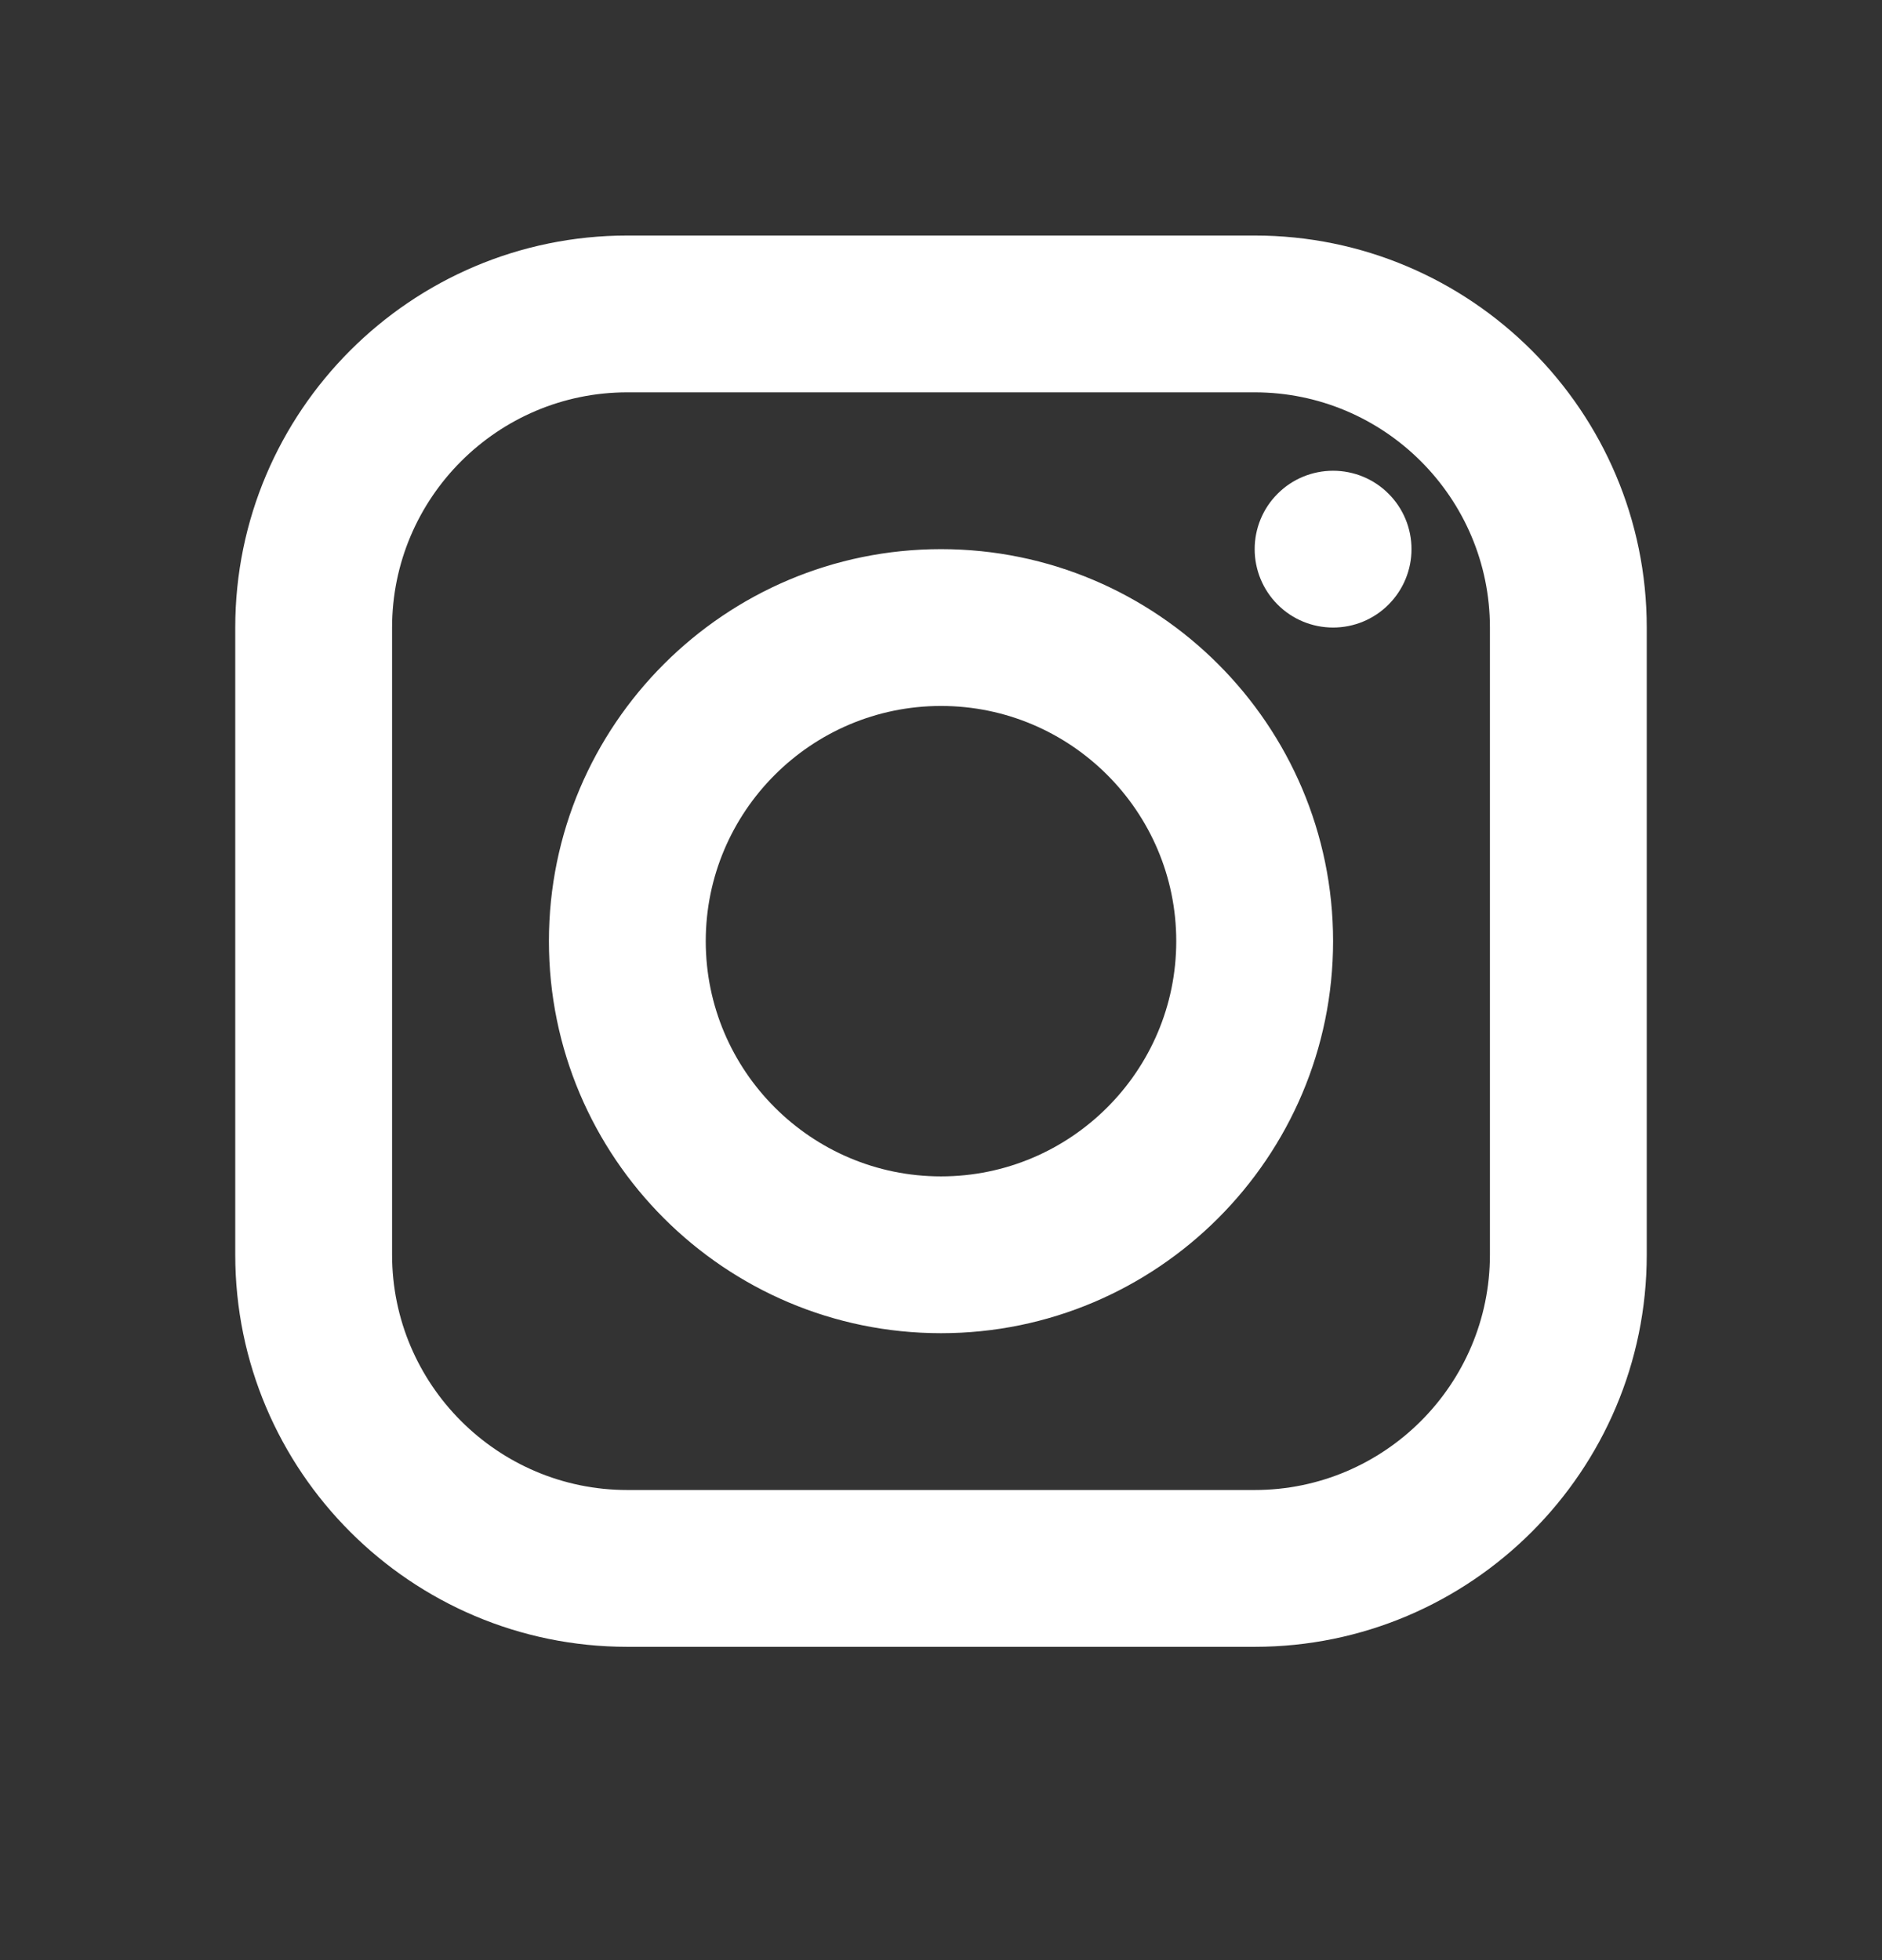 <svg width="24" height="25" viewBox="0 0 24 25" fill="none" xmlns="http://www.w3.org/2000/svg">
<rect x="0" y="0" width="24" height="25" fill="#333333" stroke="none"/>
<path d="M8 3.004C5.243 3.004 3 5.247 3 8.004V16.004C3 18.761 5.243 21.004 8 21.004H16C18.757 21.004 21 18.761 21 16.004V8.004C21 5.247 18.757 3.004 16 3.004H8ZM8 5.004H16C17.654 5.004 19 6.35 19 8.004V16.004C19 17.658 17.654 19.004 16 19.004H8C6.346 19.004 5 17.658 5 16.004V8.004C5 6.35 6.346 5.004 8 5.004ZM17 6.004C16.735 6.004 16.48 6.109 16.293 6.297C16.105 6.484 16 6.739 16 7.004C16 7.269 16.105 7.523 16.293 7.711C16.48 7.899 16.735 8.004 17 8.004C17.265 8.004 17.52 7.899 17.707 7.711C17.895 7.523 18 7.269 18 7.004C18 6.739 17.895 6.484 17.707 6.297C17.52 6.109 17.265 6.004 17 6.004ZM12 7.004C9.243 7.004 7 9.247 7 12.004C7 14.761 9.243 17.004 12 17.004C14.757 17.004 17 14.761 17 12.004C17 9.247 14.757 7.004 12 7.004ZM12 9.004C13.654 9.004 15 10.35 15 12.004C15 13.658 13.654 15.004 12 15.004C10.346 15.004 9 13.658 9 12.004C9 10.35 10.346 9.004 12 9.004Z" fill="white"/>
</svg>
